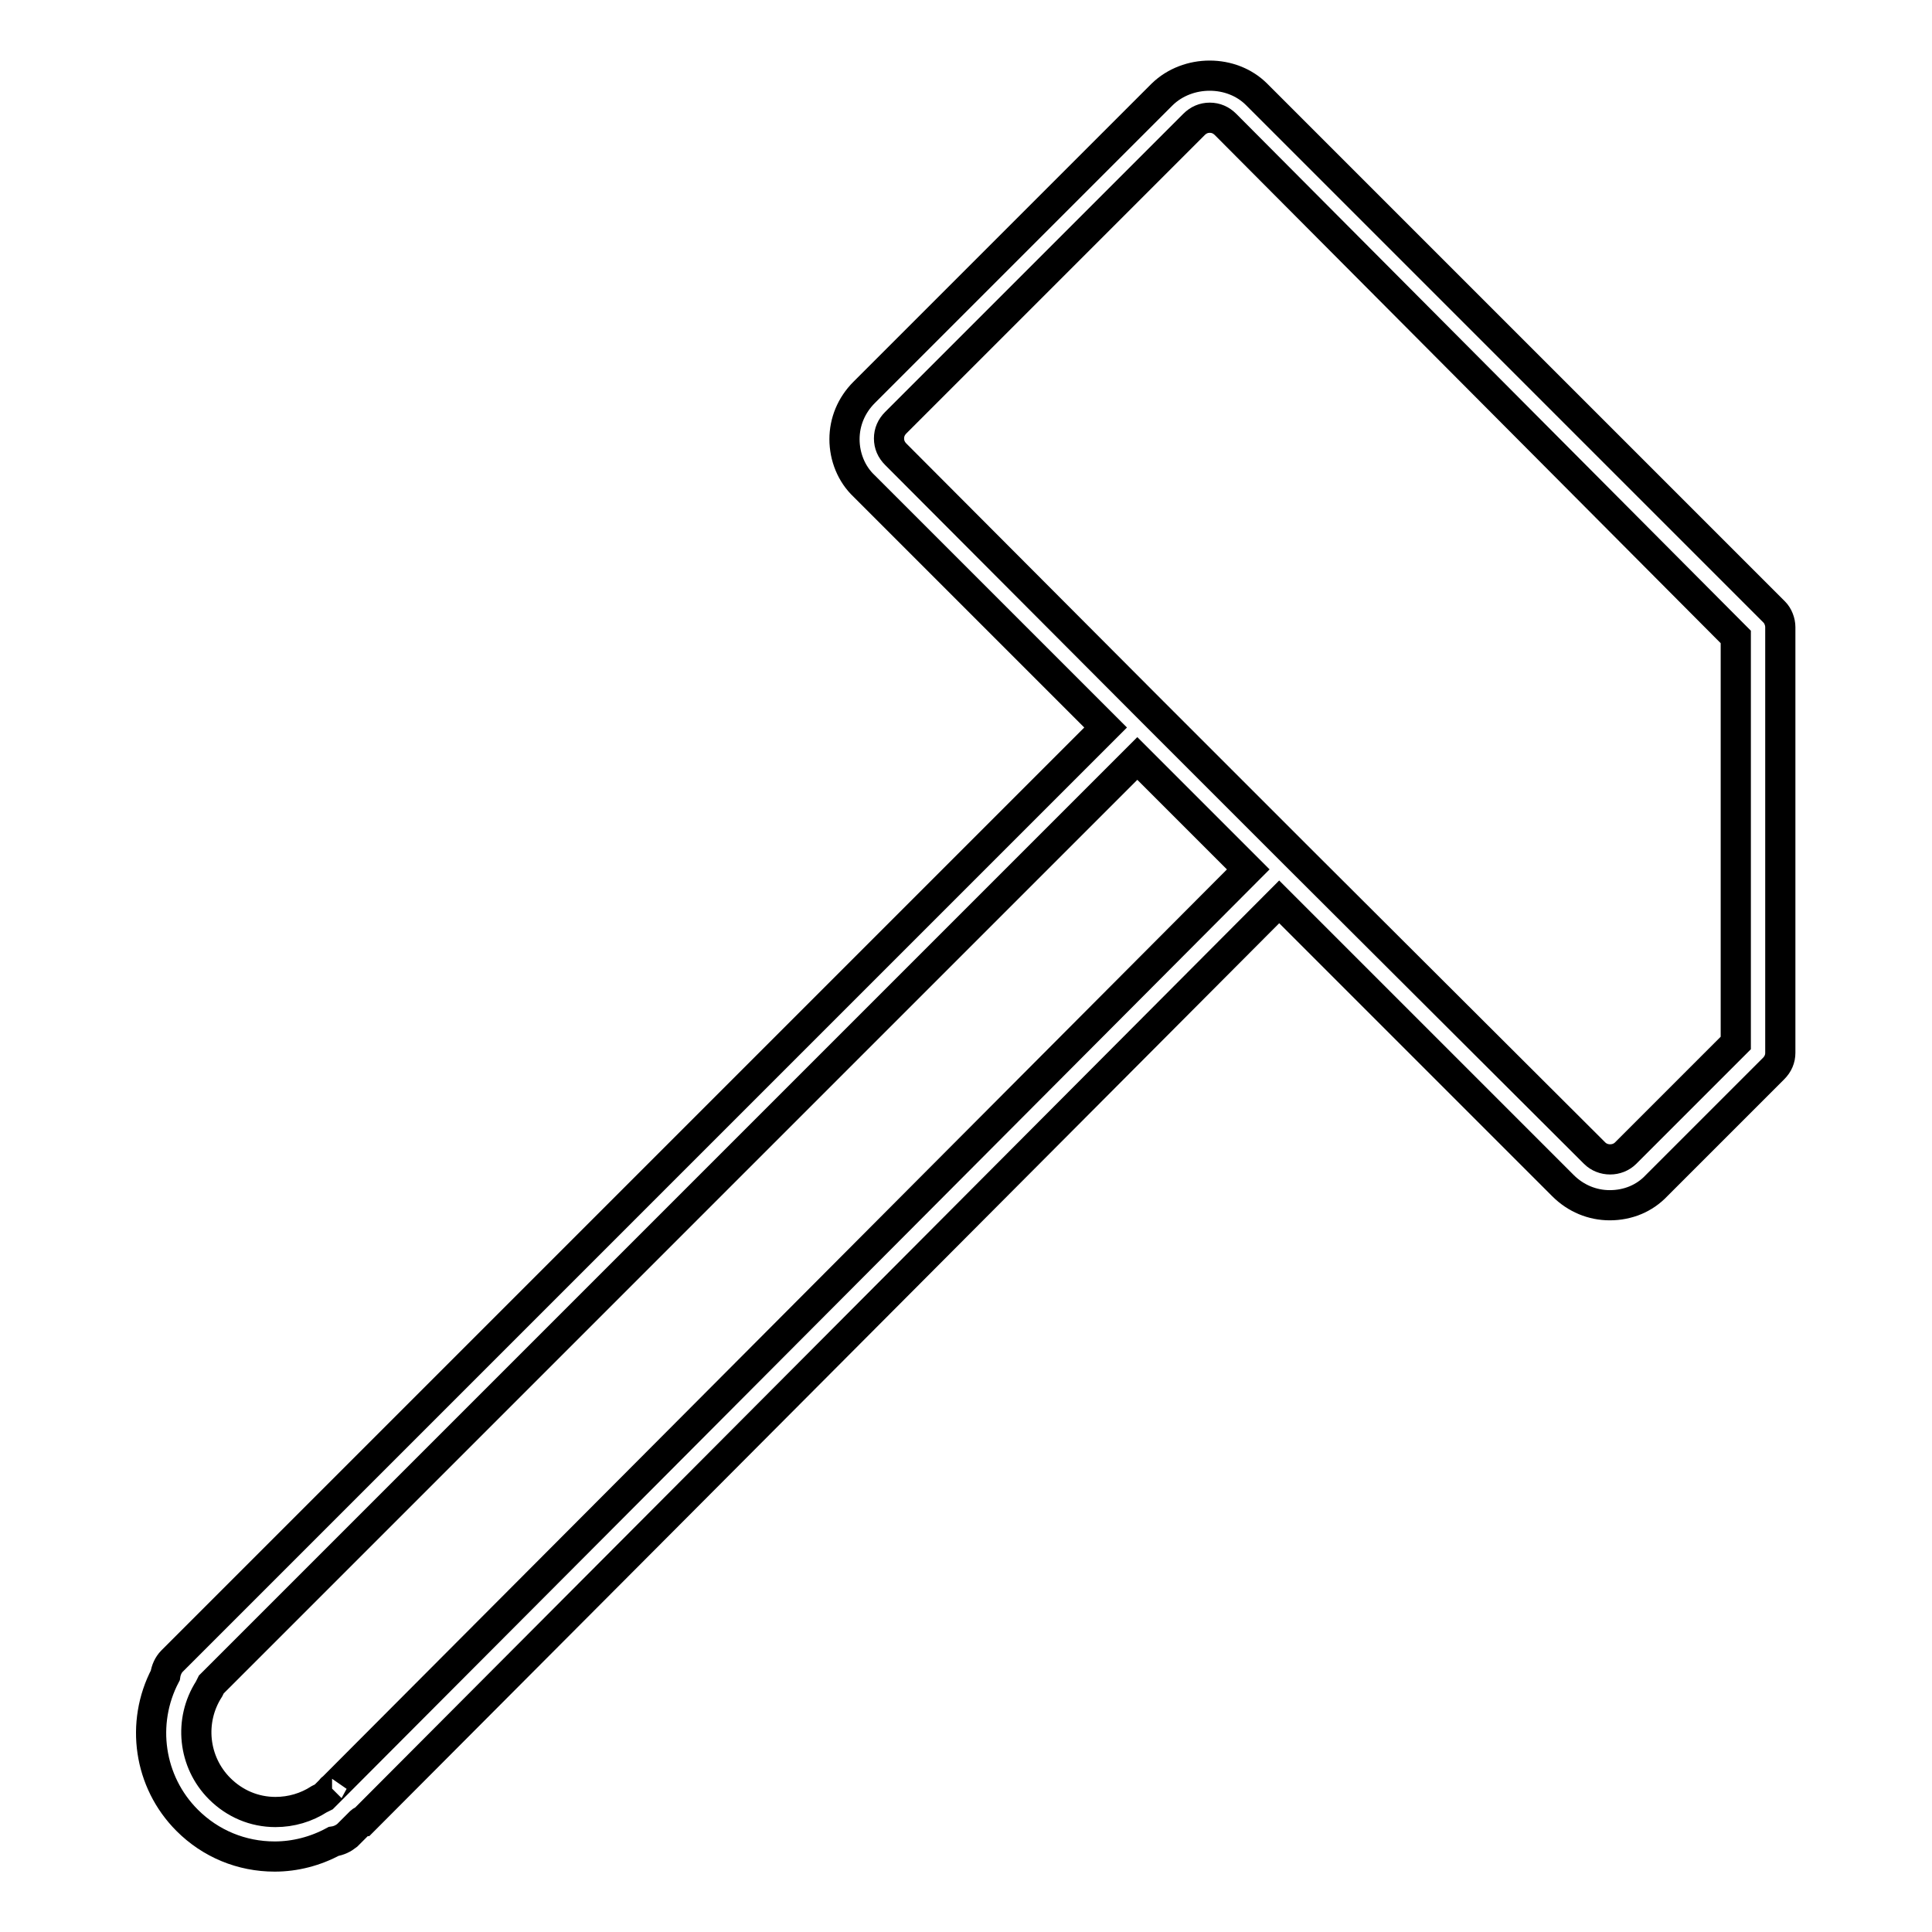 <?xml version="1.0" encoding="utf-8"?>
<!-- Svg Vector Icons : http://www.onlinewebfonts.com/icon -->
<!DOCTYPE svg PUBLIC "-//W3C//DTD SVG 1.1//EN" "http://www.w3.org/Graphics/SVG/1.1/DTD/svg11.dtd">
<svg version="1.1" xmlns="http://www.w3.org/2000/svg" xmlns:xlink="http://www.w3.org/1999/xlink" x="0px" y="0px" viewBox="0 0 256 256" enable-background="new 0 0 256 256" xml:space="preserve">
<g><g><g><path stroke-width="4" fill-opacity="0" stroke="#000000"  d="M235.1,81.1l-68.6-68.6c-3.3-3.3-9.1-3.3-12.5,0L114.5,52c-1.7,1.7-2.6,3.9-2.6,6.2s0.9,4.6,2.6,6.2l32,32L22.8,220.1c-0.5,0.5-0.8,1.2-0.9,1.9c-3.3,6.3-2.2,14.1,2.9,19.2c3.1,3.1,7.2,4.8,11.6,4.8l0,0c2.7,0,5.4-0.7,7.8-2c0.7-0.1,1.3-0.4,1.8-0.8l1.8-1.8c0,0,0.1-0.1,0.2-0.1l0,0c0,0,0,0,0.1,0c0,0,70-70.2,121.4-121.8l37.6,37.6c1.7,1.7,3.9,2.6,6.2,2.6c2.4,0,4.6-0.9,6.2-2.6l15.5-15.5c0.6-0.6,0.9-1.3,0.9-2.1V83.1C235.9,82.4,235.6,81.6,235.1,81.1z M44,237C44,237,44,237,44,237C43.9,237,43.9,237.1,44,237l-1.1,1.1c-0.2,0.1-0.4,0.2-0.6,0.3c-1.7,1.1-3.7,1.7-5.8,1.7c-2.8,0-5.4-1.1-7.4-3.1c-3.5-3.5-4.1-9-1.4-13.2c0.1-0.2,0.2-0.4,0.3-0.6l122.7-122.7l14.7,14.7C114.5,166.3,45.5,235.5,44,237z M230,138.2l-14.6,14.6c-1.1,1.1-3,1.1-4.1,0l-39.7-39.6c0,0,0,0,0,0l-18.9-18.9h0l-34-34.1c-0.6-0.6-0.9-1.3-0.9-2.1c0-0.8,0.3-1.5,0.9-2.1l39.5-39.5c0.6-0.6,1.3-0.9,2.1-0.9c0.8,0,1.5,0.3,2.1,0.9L230,84.4V138.2L230,138.2L230,138.2z"/></g><g></g><g></g><g></g><g></g><g></g><g></g><g></g><g></g><g></g><g></g><g></g><g></g><g></g><g></g><g></g></g></g>
</svg>